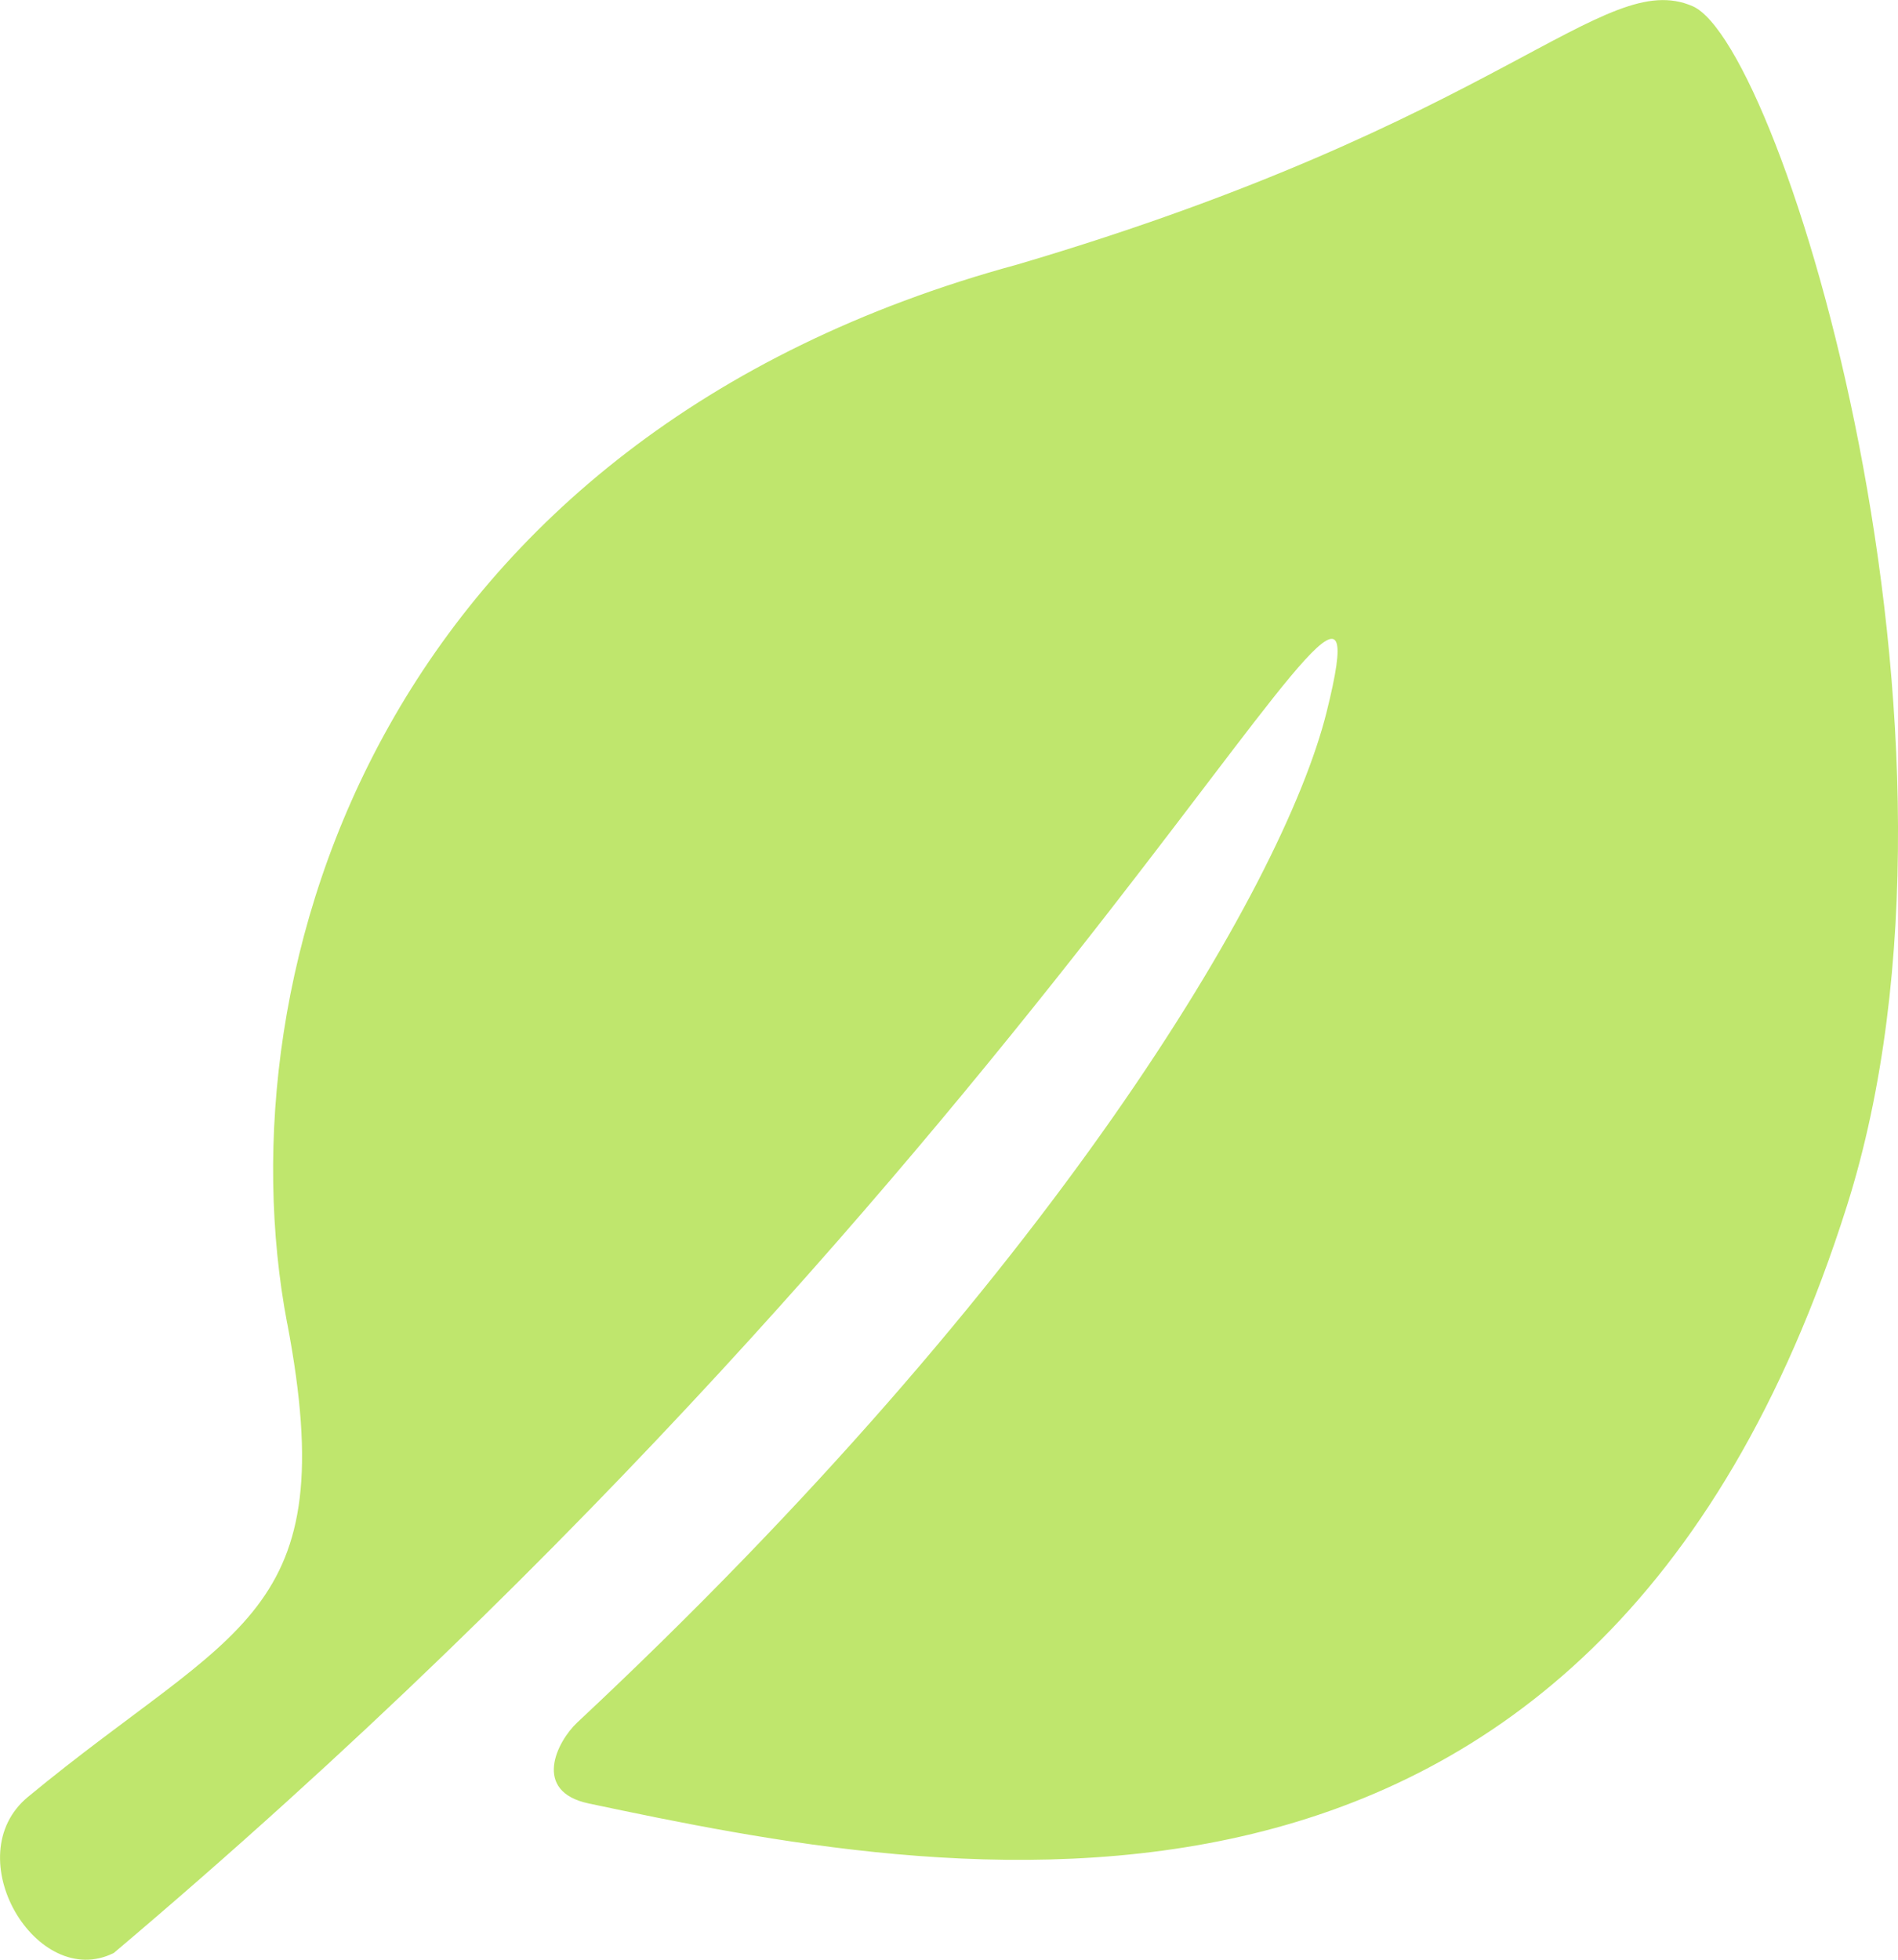<svg xmlns="http://www.w3.org/2000/svg" width="62" height="64" viewBox="0 0 62 64"><path d="M9.381,43.218c-2.2-11.588,3.14-28.961,23.871-34.586C49.124,3.945,52.356-1.065,55.288.2s9.89,23.873,5.043,39.182c-8.314,26.248-29.719,21.916-41.1,19.514-1.858-.393-1.039-2.024-.372-2.647C34.293,41.82,41.9,29.006,43.334,23.256c2.549-10.229-8.253,14.029-39.615,40.521-2.512,1.26-5.16-3.158-2.8-5.1,6.788-5.606,10.3-5.8,8.465-15.455" transform="translate(0 0.001)" fill="#bfe66d"/></svg>